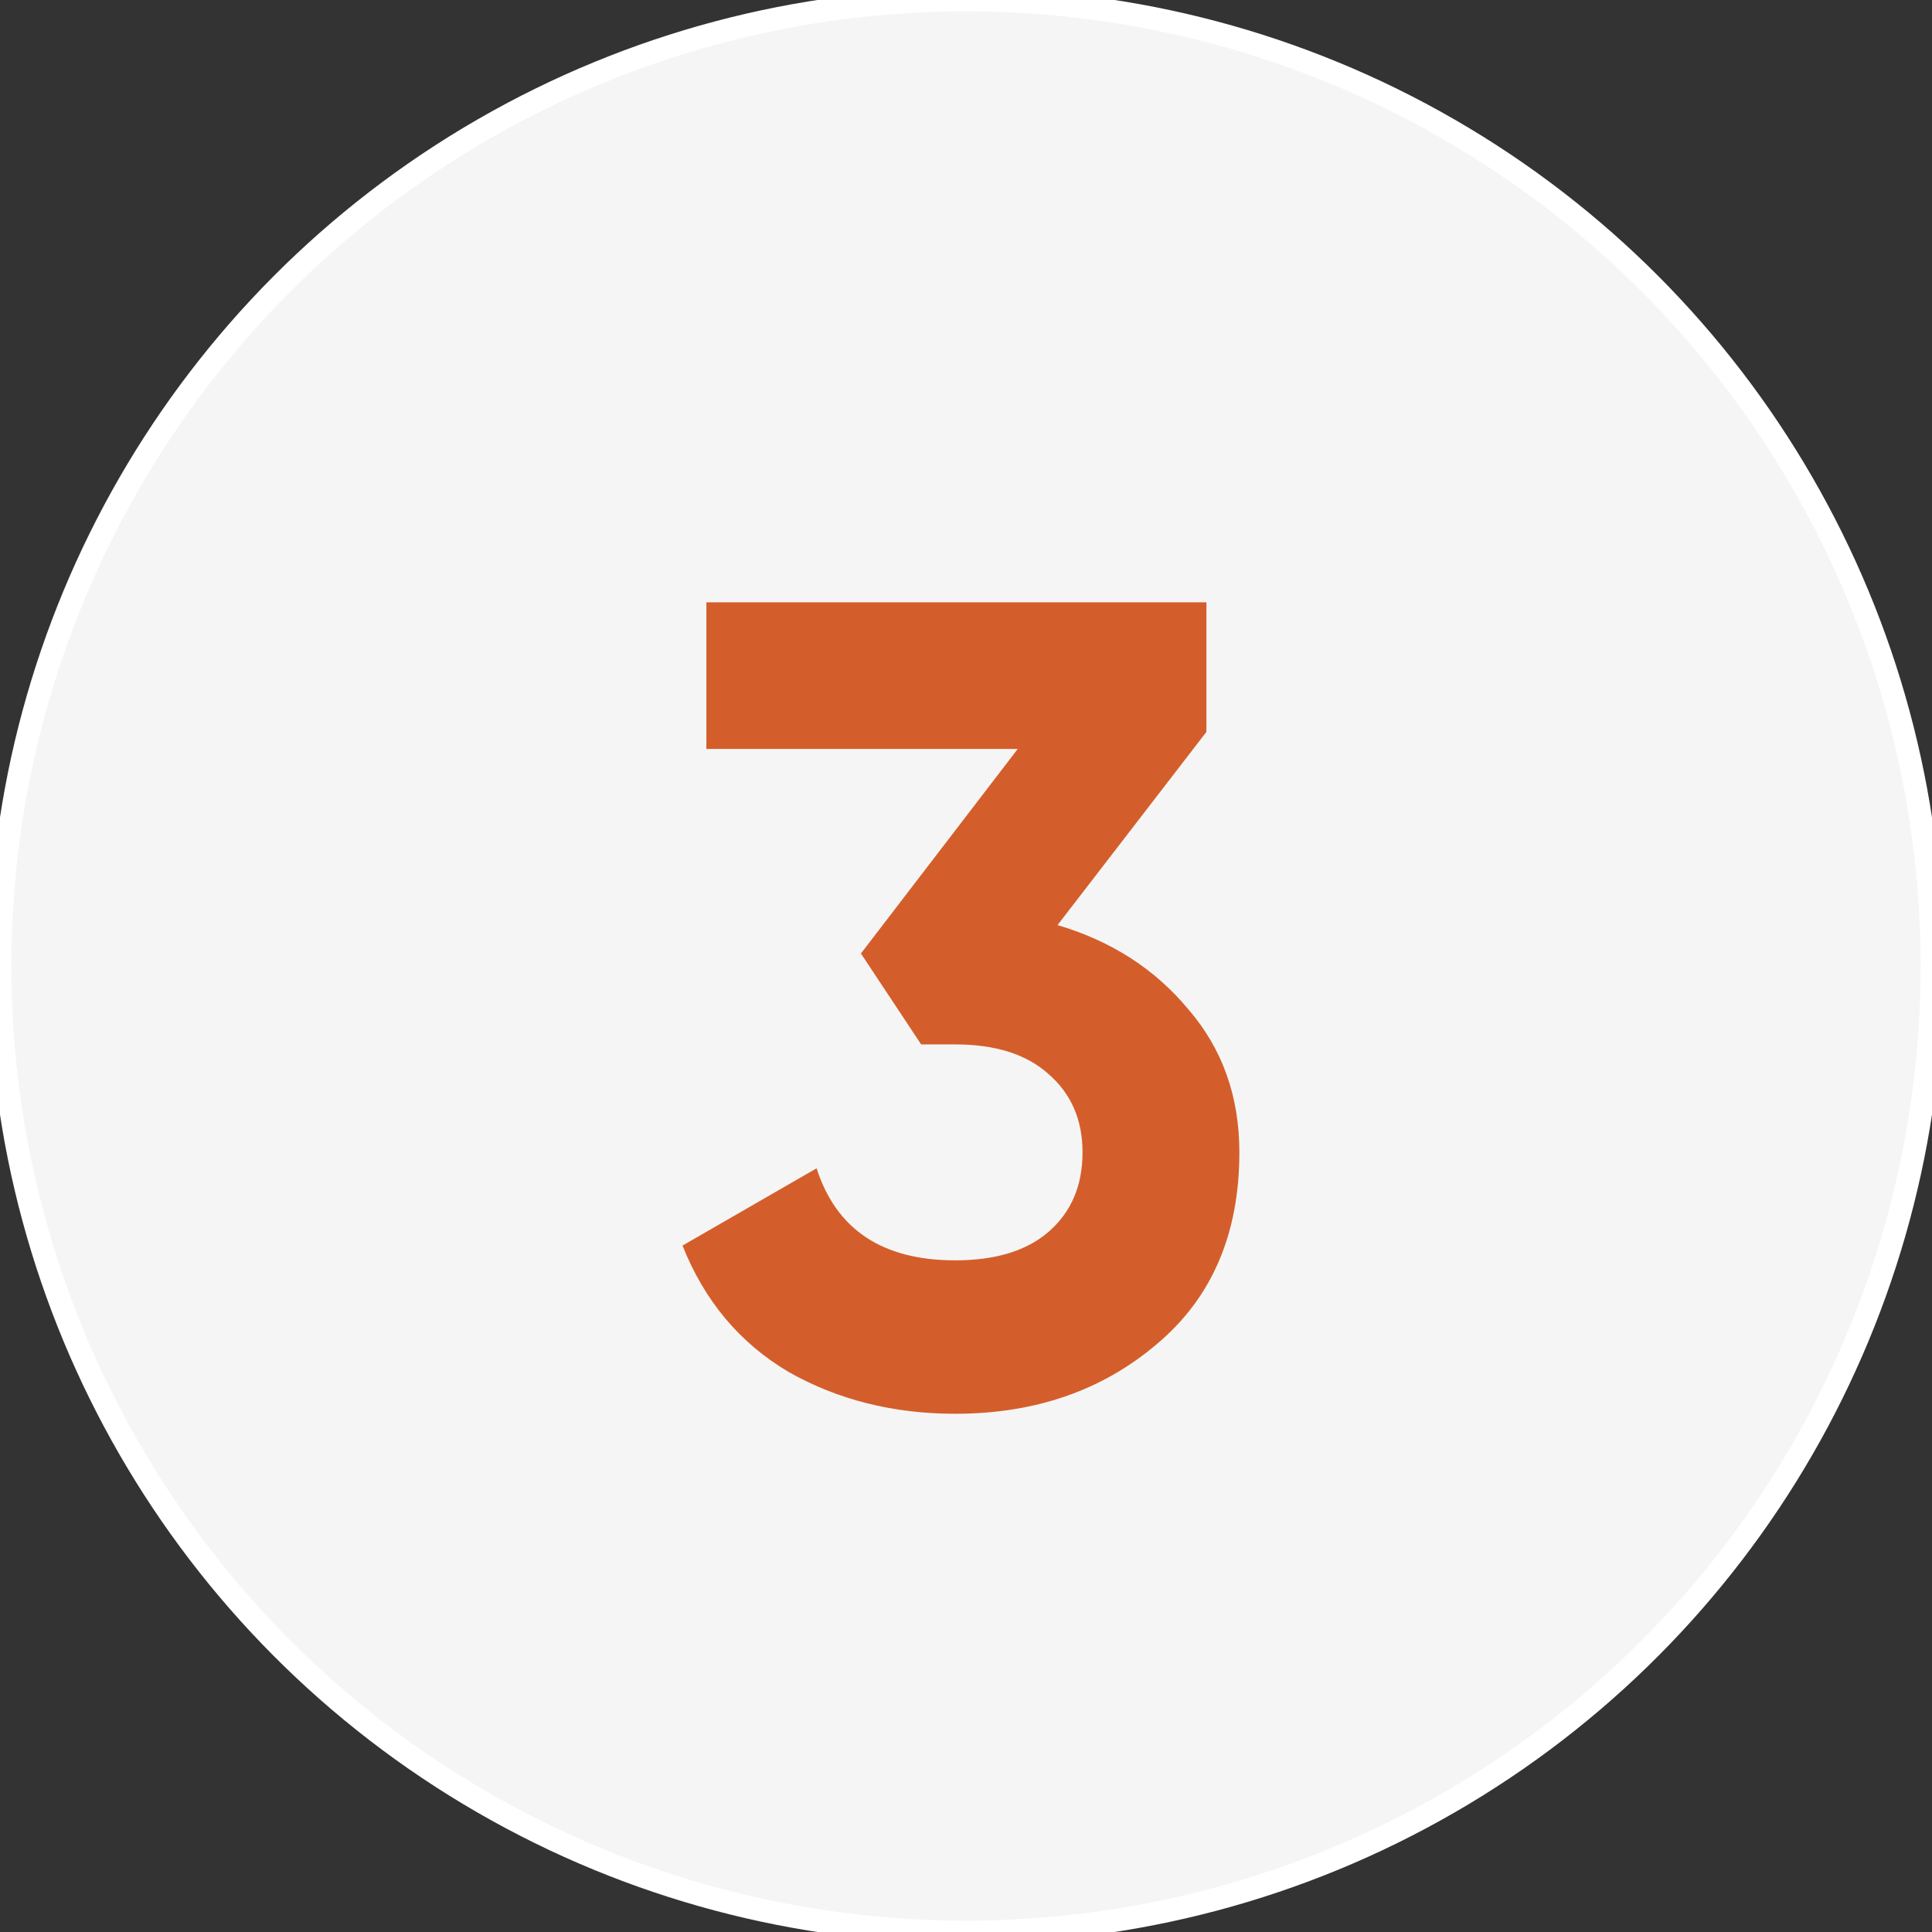 <?xml version="1.0" encoding="UTF-8"?> <svg xmlns="http://www.w3.org/2000/svg" width="85" height="85" viewBox="0 0 85 85" fill="none"><rect x="0" y="0" width="85" height="85" fill="#333333" stroke="none"/><circle cx="42.5" cy="42.5" r="42.5" fill="#F5F5F5"></circle><circle cx="42.5" cy="42.5" r="42.5" stroke="white"></circle><path d="M46.527 40.7C48.894 41.4 50.81 42.633 52.277 44.4C53.777 46.133 54.527 48.233 54.527 50.7C54.527 54.3 53.31 57.117 50.877 59.15C48.477 61.183 45.527 62.2 42.027 62.2C39.294 62.2 36.844 61.583 34.677 60.35C32.544 59.083 30.994 57.233 30.027 54.8L35.927 51.4C36.794 54.1 38.827 55.45 42.027 55.45C43.794 55.45 45.16 55.033 46.127 54.2C47.127 53.333 47.627 52.167 47.627 50.7C47.627 49.267 47.127 48.117 46.127 47.25C45.16 46.383 43.794 45.95 42.027 45.95H40.527L37.877 41.95L44.777 32.95H31.077V26.5H53.077V32.2L46.527 40.7Z" fill="#D45E2B"></path></svg> 